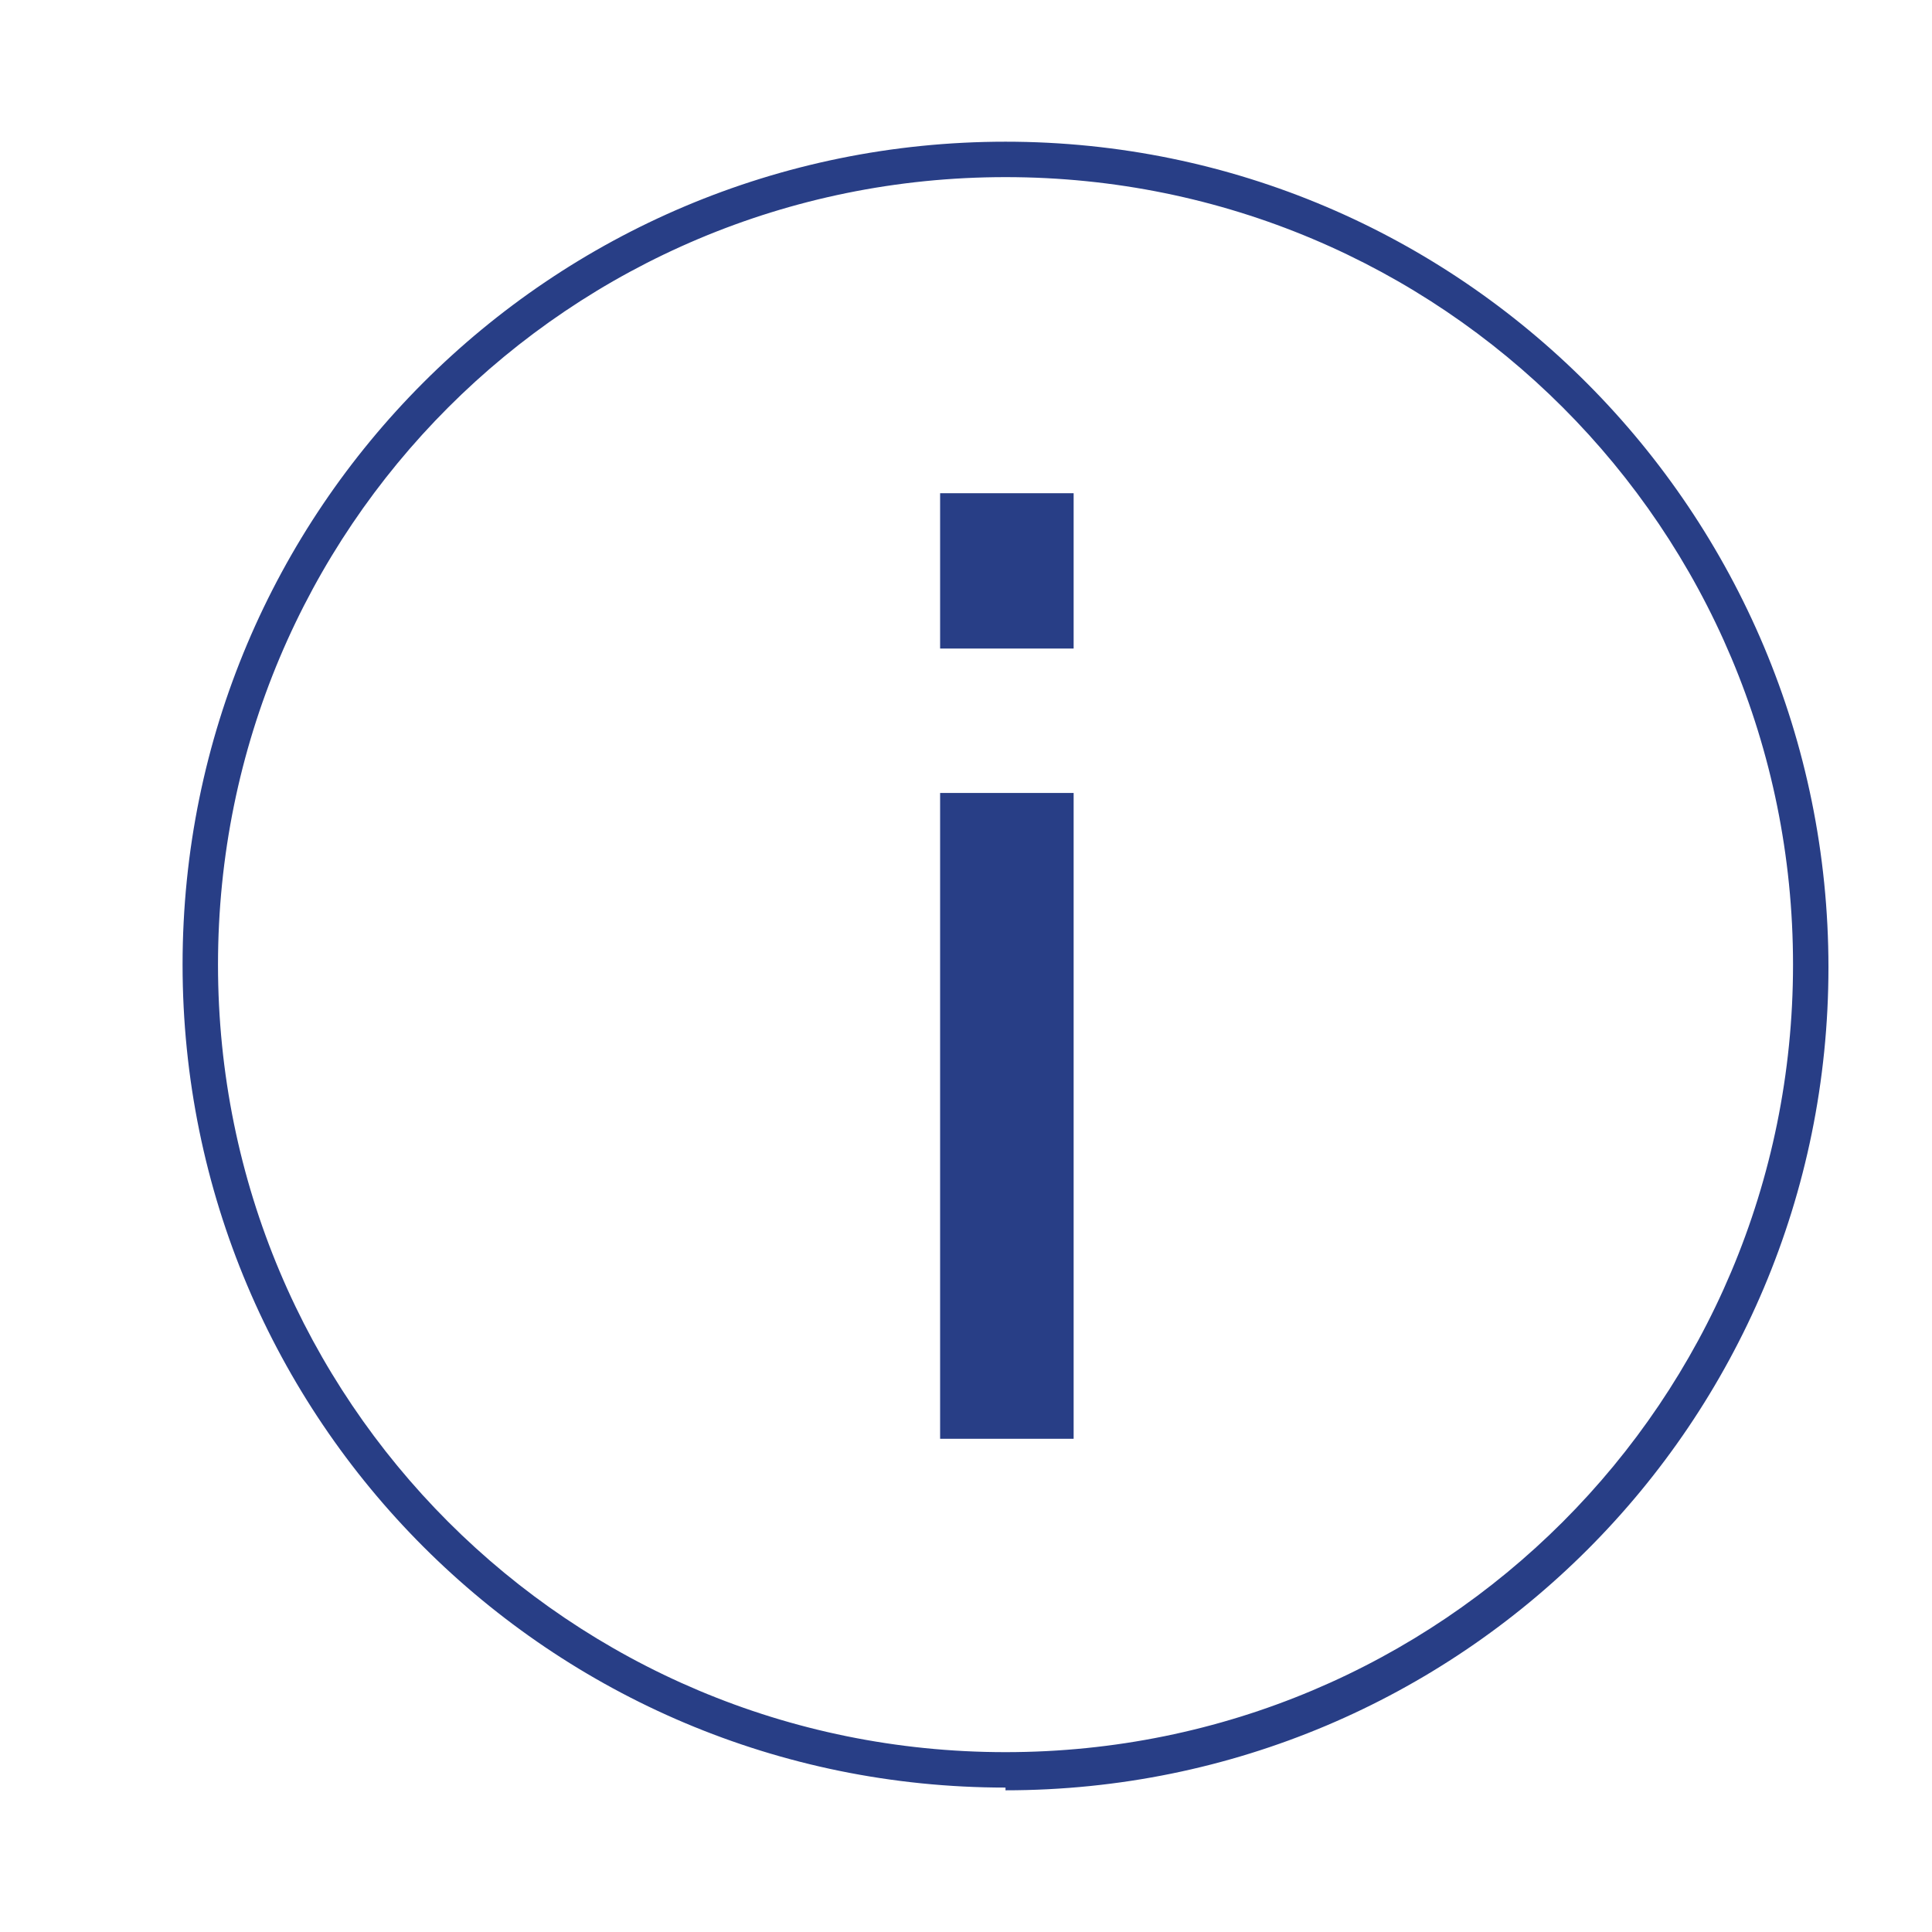 <svg xmlns="http://www.w3.org/2000/svg" id="Ebene_1" data-name="Ebene 1" viewBox="0 0 70.9 70.9"><defs><style>      .cls-1 {        fill: #283e86;        stroke-width: 0px;      }    </style></defs><path class="cls-1" d="M36.9,65.7c16.7,0,30.2-13.5,30.2-30.2S53.6,5.2,36.9,5.2,6.7,18.7,6.7,35.4s13.5,30.2,30.2,30.2ZM36.9,6.5c16,0,28.9,12.9,28.9,28.9,0,16-12.9,28.9-28.9,28.9-16,0-28.9-12.9-28.9-28.9,0-16,12.9-28.9,28.9-28.9Z"></path><rect class="cls-1" x="34.5" y="29.1" width="4.9" height="23.7"></rect><rect class="cls-1" x="34.5" y="18.1" width="4.9" height="5.7"></rect></svg>